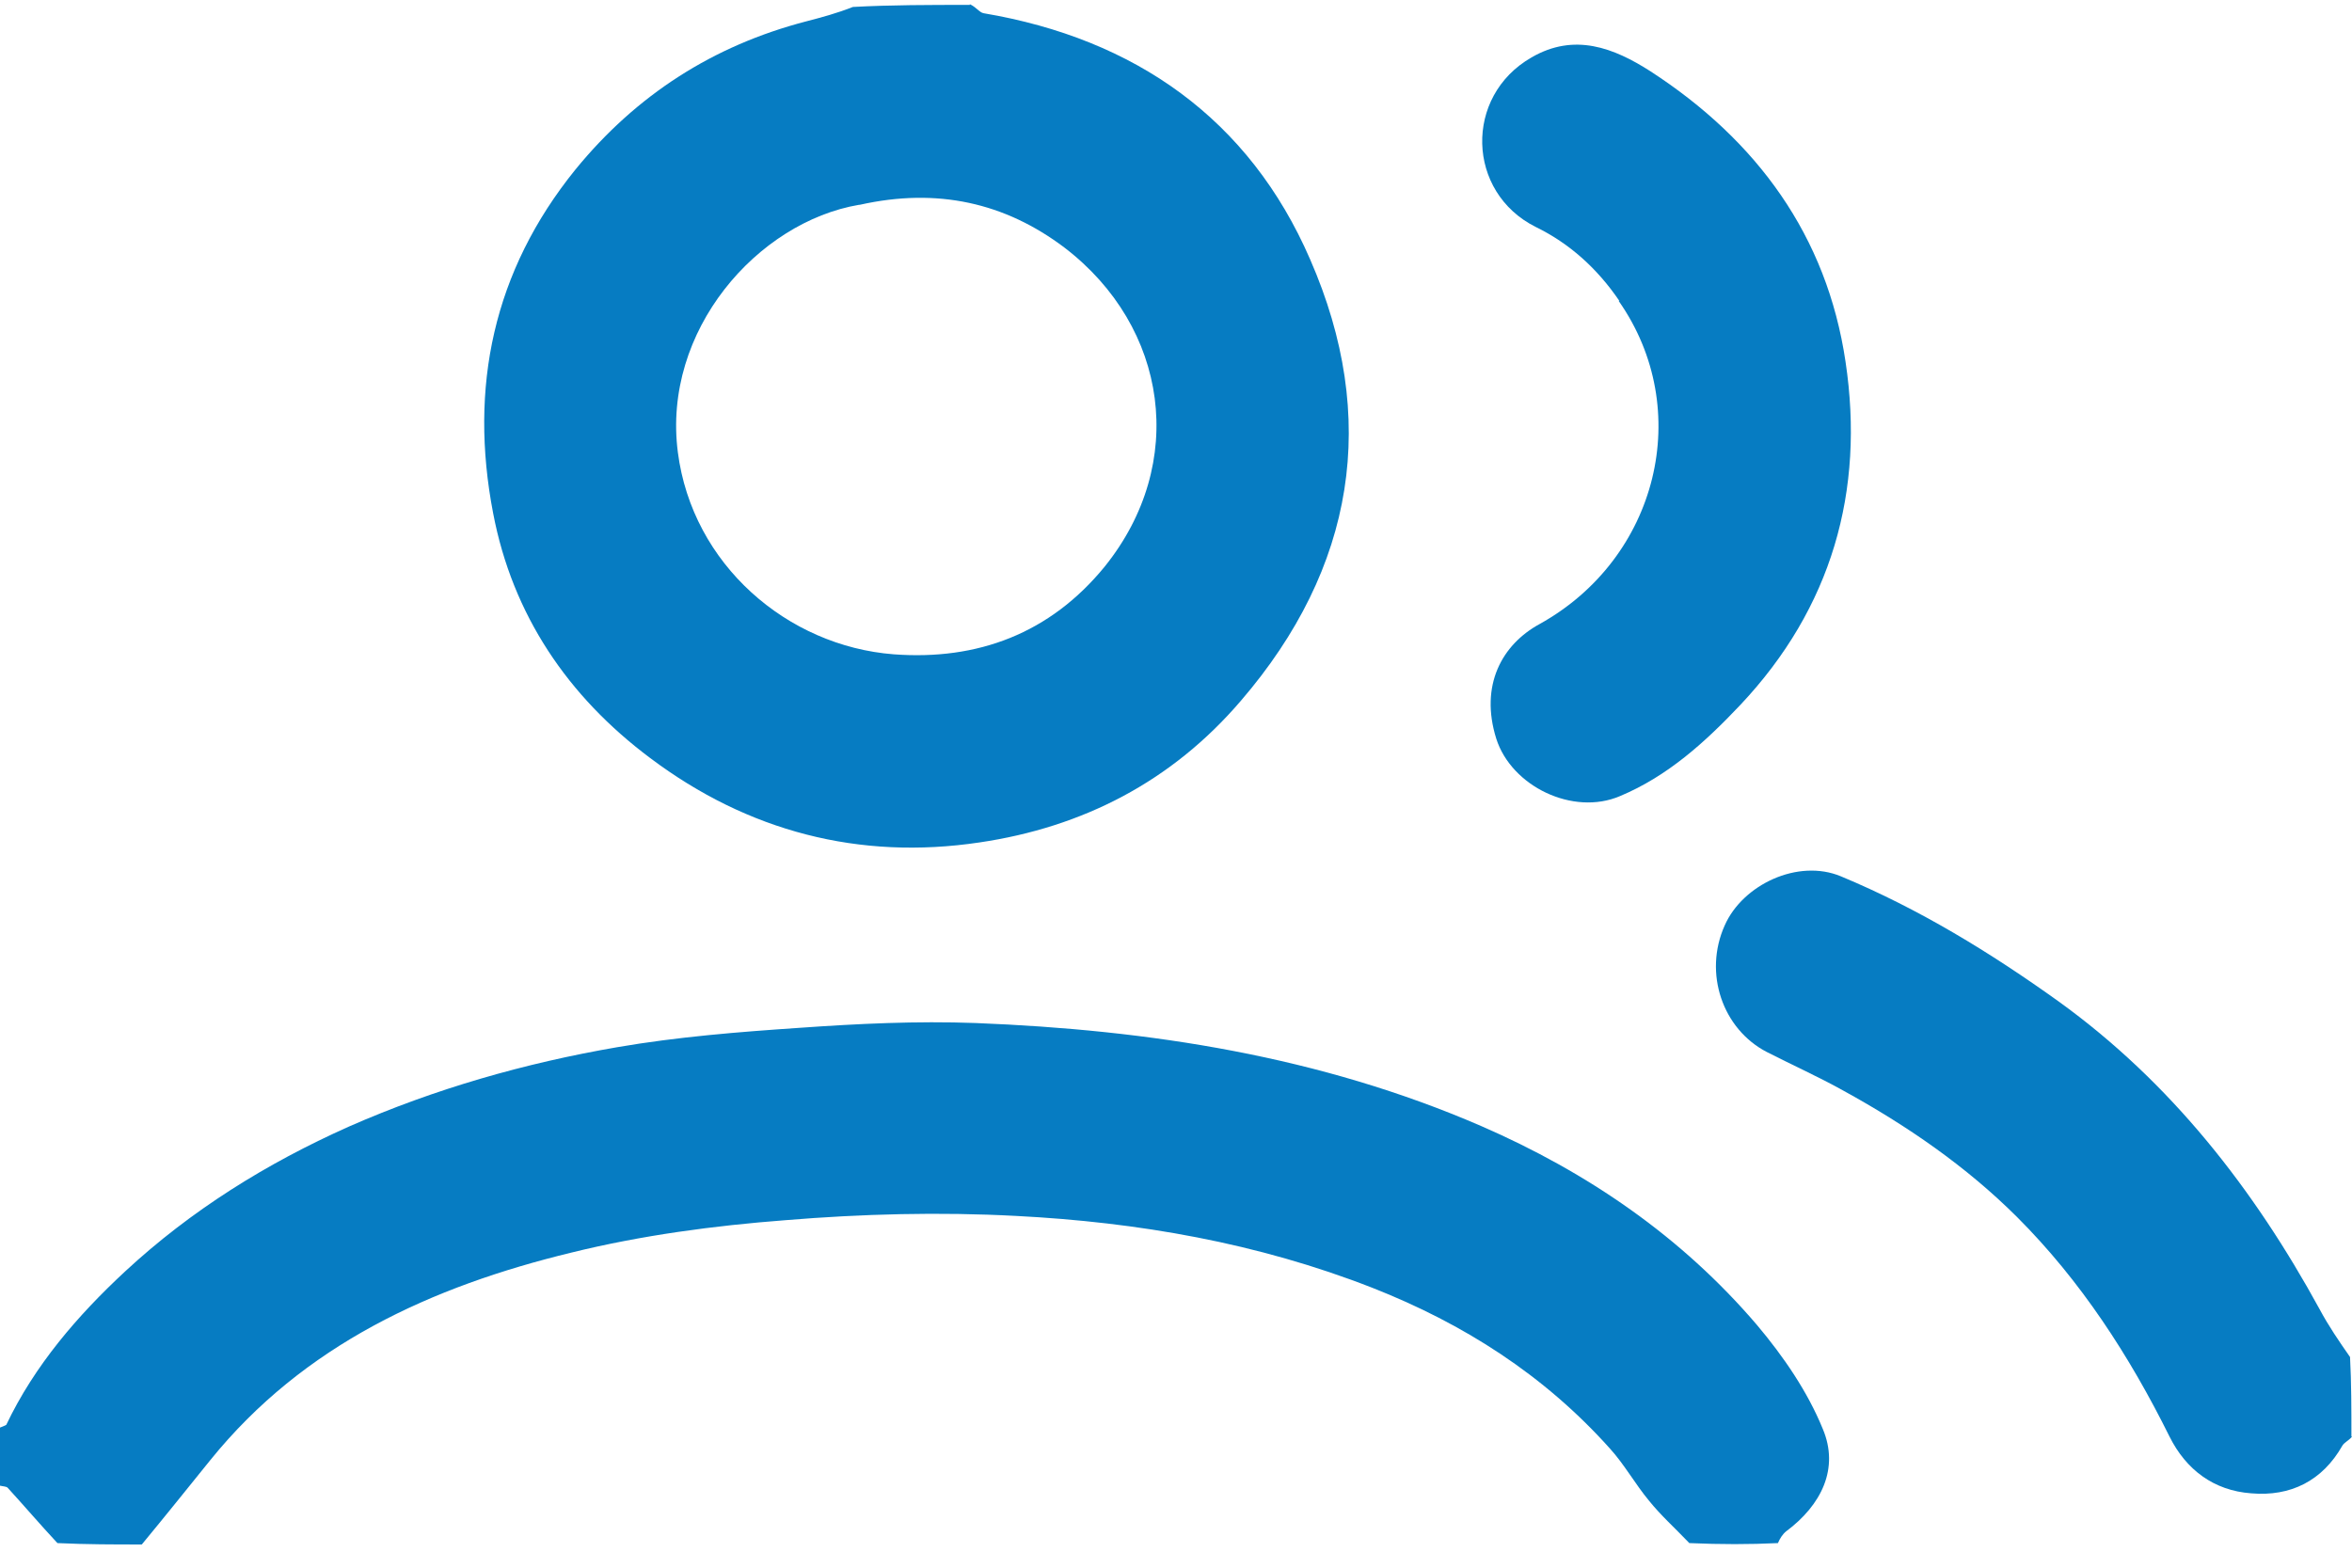 <svg width="24" height="16" viewBox="0 0 24 16" fill="none" xmlns="http://www.w3.org/2000/svg">
<g id="Group 627118">
<path id="Vector" d="M9.896 0.043C9.96 0.071 9.995 0.128 10.037 0.135C11.583 0.396 12.748 1.215 13.369 2.648C14.075 4.264 13.828 5.796 12.663 7.151C11.957 7.977 11.047 8.443 9.995 8.598C8.767 8.782 7.63 8.485 6.635 7.737C5.795 7.109 5.23 6.276 5.032 5.238C4.785 3.954 5.032 2.768 5.872 1.73C6.494 0.968 7.277 0.466 8.223 0.219C8.385 0.177 8.541 0.135 8.703 0.071C9.091 0.05 9.48 0.05 9.896 0.05M8.767 2.09C7.729 2.266 6.755 3.375 6.917 4.617C7.065 5.761 8.032 6.594 9.12 6.678C9.974 6.742 10.715 6.466 11.273 5.782C12.12 4.73 11.922 3.339 10.863 2.528C10.256 2.069 9.564 1.913 8.774 2.09H8.767Z" fill="#067CC2"/>
<path id="Vector_2" d="M0 14.57C0 14.57 0.056 14.549 0.064 14.542C0.353 13.935 0.791 13.427 1.278 12.975C1.948 12.354 2.718 11.874 3.558 11.499C4.44 11.111 5.358 10.85 6.297 10.688C6.911 10.582 7.539 10.532 8.16 10.49C8.753 10.448 9.353 10.419 9.953 10.441C11.732 10.511 13.469 10.78 15.113 11.492C16.2 11.965 17.16 12.622 17.93 13.525C18.198 13.843 18.445 14.203 18.6 14.584C18.77 14.987 18.586 15.361 18.226 15.629C18.191 15.657 18.163 15.7 18.142 15.749C17.852 15.763 17.556 15.763 17.238 15.749C17.09 15.594 16.948 15.467 16.828 15.318C16.687 15.149 16.574 14.944 16.426 14.782C15.756 14.034 14.937 13.511 14.005 13.144C12.833 12.685 11.612 12.474 10.37 12.41C9.586 12.368 8.795 12.389 8.019 12.453C7.285 12.509 6.544 12.608 5.831 12.784C4.405 13.13 3.099 13.723 2.146 14.902C1.913 15.191 1.68 15.481 1.447 15.763C1.165 15.763 0.882 15.763 0.586 15.749C0.402 15.551 0.24 15.361 0.078 15.184C0.064 15.17 0.028 15.17 0 15.163V14.577L0 14.57Z" fill="#067CC2"/>
<path id="Vector_3" d="M24.001 14.662C23.966 14.704 23.924 14.719 23.902 14.754C23.698 15.114 23.373 15.276 22.971 15.241C22.59 15.213 22.307 15.001 22.138 14.662C21.728 13.836 21.234 13.074 20.585 12.424C20.062 11.902 19.455 11.486 18.813 11.133C18.559 10.991 18.291 10.871 18.029 10.737C17.578 10.504 17.38 9.933 17.599 9.445C17.782 9.029 18.347 8.761 18.785 8.944C19.582 9.276 20.309 9.721 21.008 10.222C22.152 11.048 22.999 12.135 23.67 13.363C23.761 13.533 23.867 13.688 23.98 13.85C23.994 14.111 23.994 14.38 23.994 14.662H24.001Z" fill="#067CC2"/>
<path id="Vector_4" d="M16.524 3.071C16.298 2.739 16.016 2.485 15.67 2.316C14.964 1.963 14.936 0.982 15.628 0.586C16.065 0.332 16.468 0.488 16.842 0.728C17.929 1.433 18.642 2.408 18.832 3.692C19.03 5.012 18.691 6.205 17.759 7.194C17.399 7.575 17.018 7.921 16.531 8.125C16.051 8.33 15.423 8.026 15.268 7.539C15.098 6.996 15.324 6.579 15.712 6.368C16.919 5.697 17.294 4.179 16.517 3.071H16.524Z" fill="#067CC2"/>
</g>
</svg>
